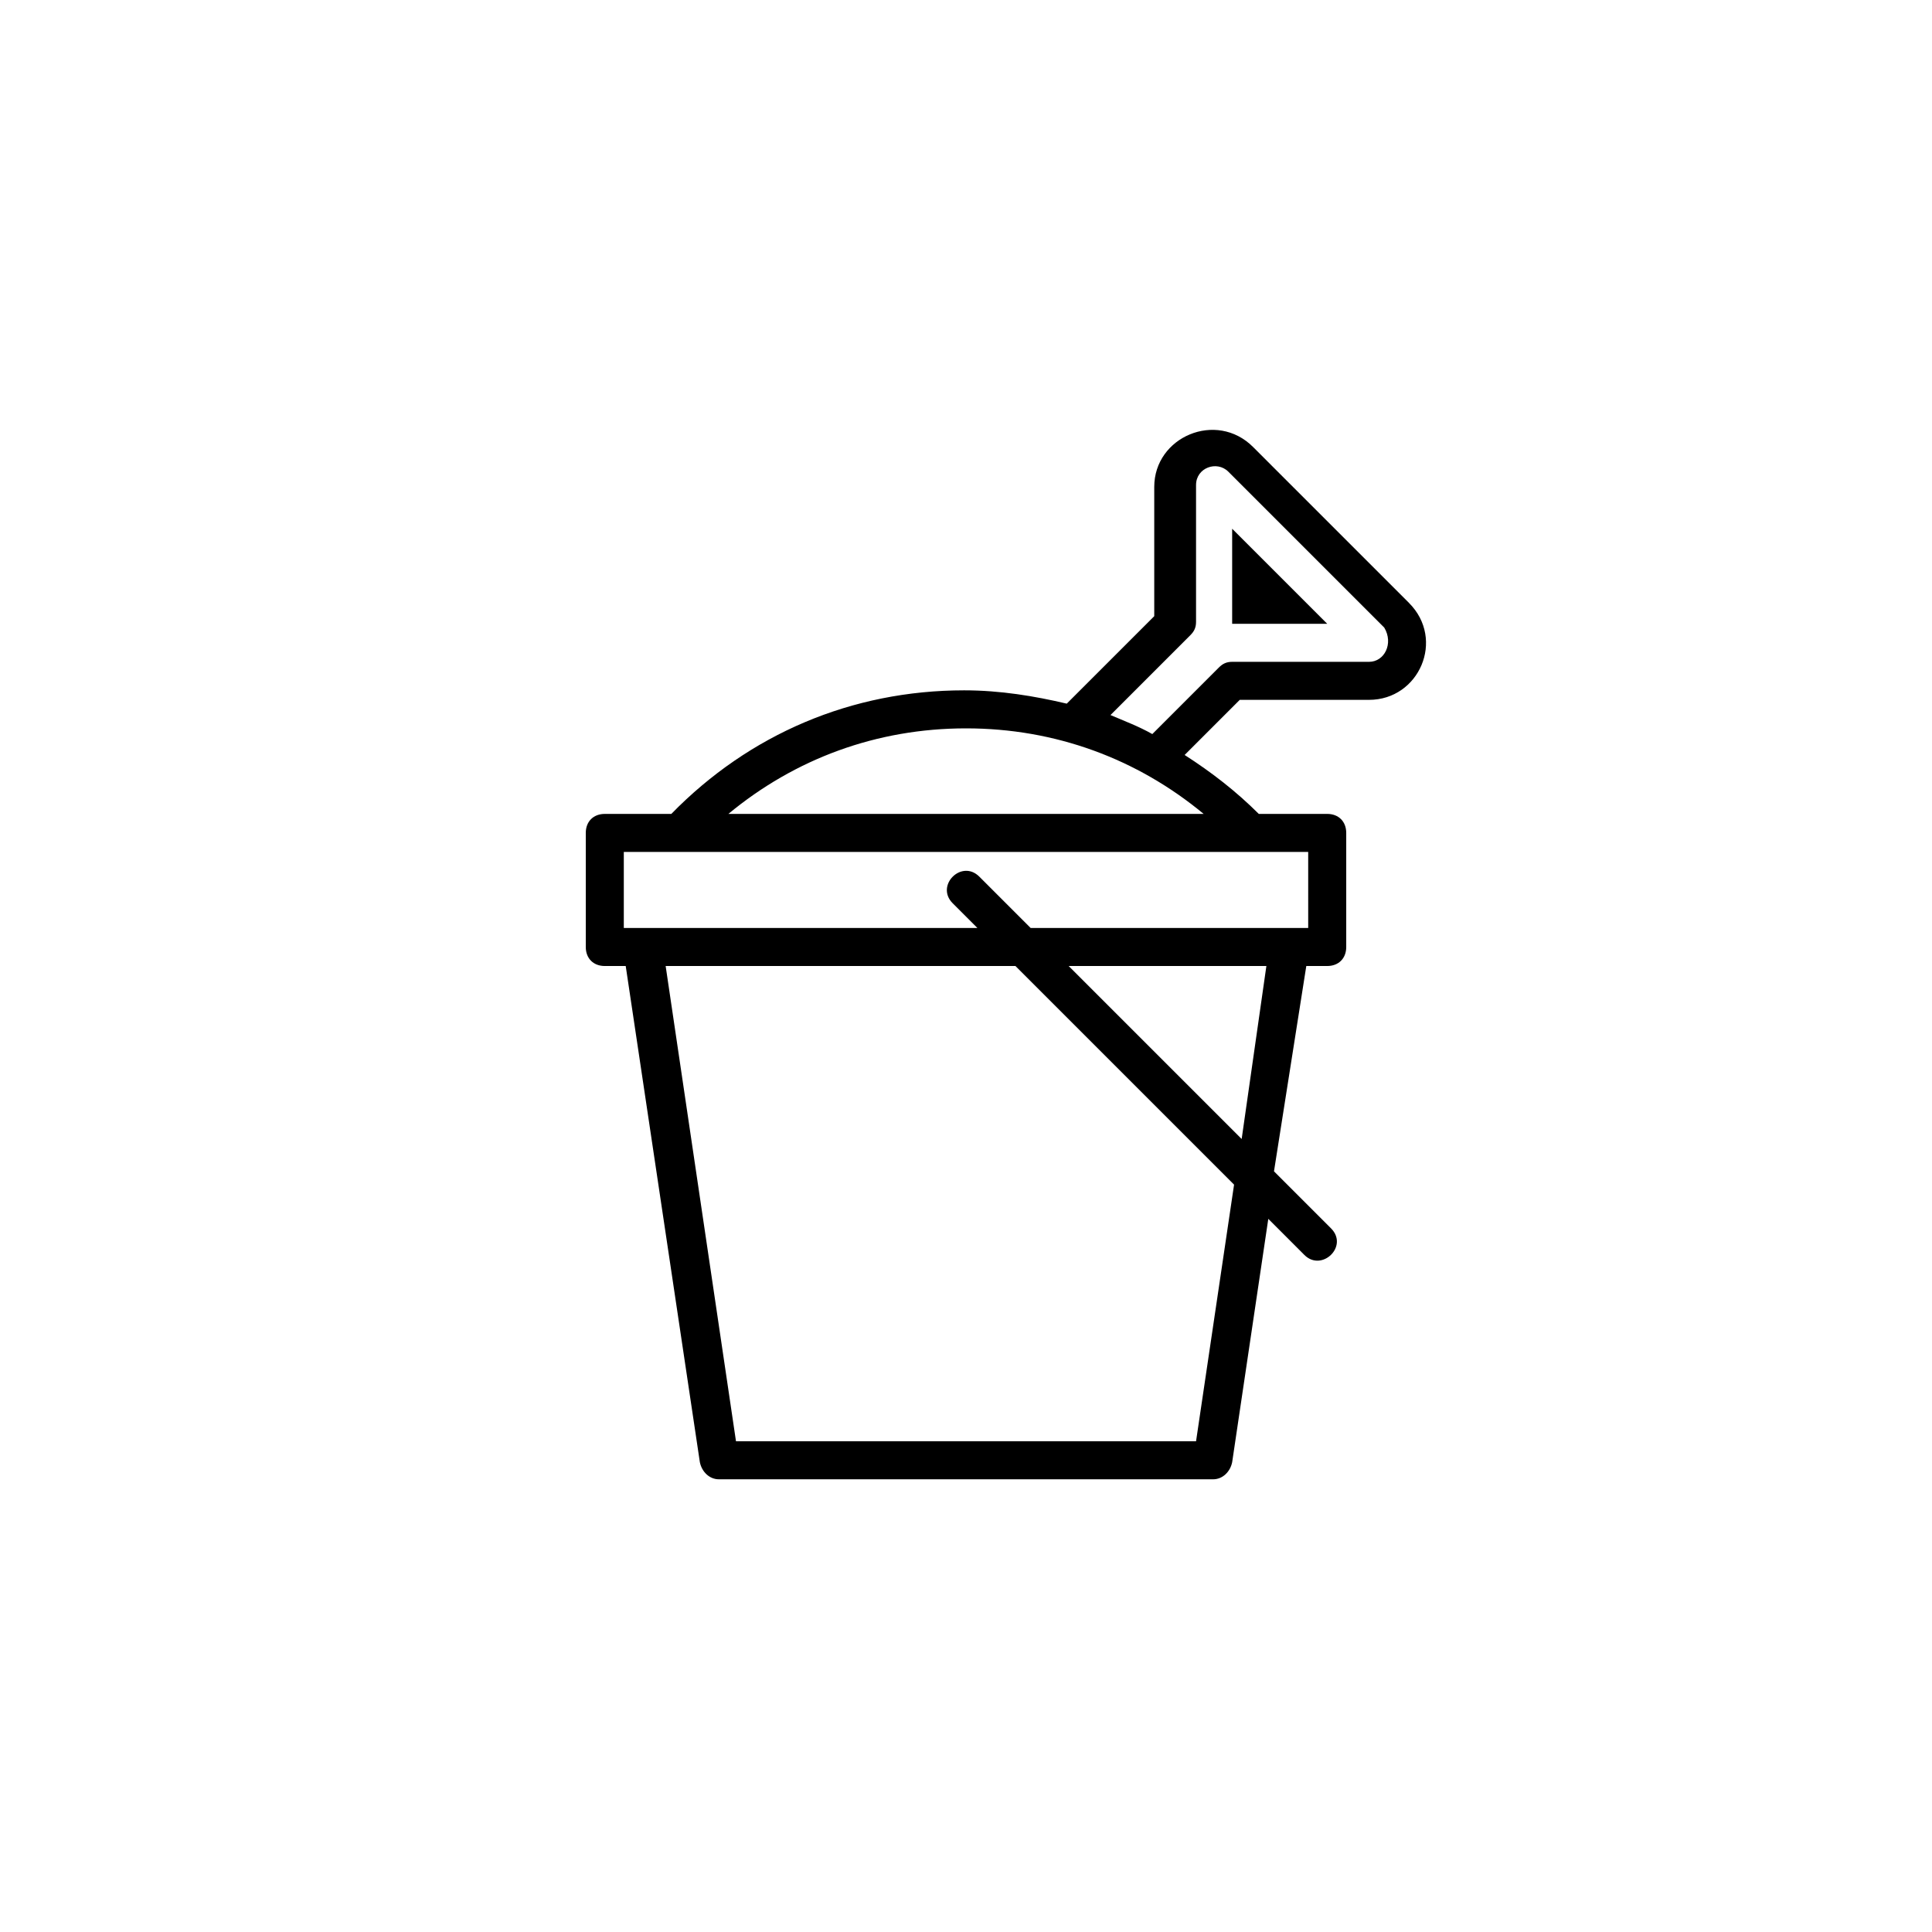 <?xml version="1.0" encoding="UTF-8"?>
<!-- Uploaded to: ICON Repo, www.iconrepo.com, Generator: ICON Repo Mixer Tools -->
<svg fill="#000000" width="800px" height="800px" version="1.1" viewBox="144 144 512 512" xmlns="http://www.w3.org/2000/svg">
 <path d="m517.39 303.77-41.312-41.312c-9.719-9.73-26.191-2.711-26.191 10.578v34.258l-23.184 23.18c-8.566-2.016-17.633-3.527-27.207-3.527-29.727 0-56.93 11.586-77.586 32.746l-17.633 0.004c-3.023 0-5.039 2.016-5.039 5.039v30.23c0 3.023 2.016 5.039 5.039 5.039h5.543l19.648 131.49c0.504 2.519 2.519 4.535 5.039 4.535h130.99c2.519 0 4.535-2.016 5.039-4.535l9.574-64.488 9.566 9.574c4.586 4.586 11.812-2.289 7.055-7.055l-15.113-15.113 8.562-54.41h5.543c3.023 0 5.039-2.016 5.039-5.039v-30.23c0-3.023-2.016-5.039-5.039-5.039h-18.137c-6.047-6.047-12.594-11.082-19.648-15.617l14.609-14.609h34.258c13.281 0 20.281-16 10.582-25.695zm-56.426 222.18h-121.92l-18.641-125.95 92.699 0.004 57.938 57.938zm12.09-80.105-45.848-45.844h52.398zm17.633-55.922h-73.555l-13.602-13.602c-4.699-4.695-11.75 2.359-7.055 7.055l6.551 6.551-93.711-0.004v-20.152h181.37zm-153.66-30.227c17.633-14.609 39.297-22.672 62.977-22.672s45.344 8.062 62.977 22.672zm169.78-40.305h-36.273c-1.512 0-2.519 0.504-3.527 1.512l-17.633 17.633c-3.527-2.016-7.559-3.527-11.082-5.039l21.16-21.16c1.008-1.008 1.512-2.016 1.512-3.527v-36.273c0-4.59 5.523-6.574 8.566-3.527l41.312 41.312c2.516 4.207 0.066 9.07-4.035 9.07zm-36.273-35.27 25.191 25.191h-25.191z"/>
</svg>